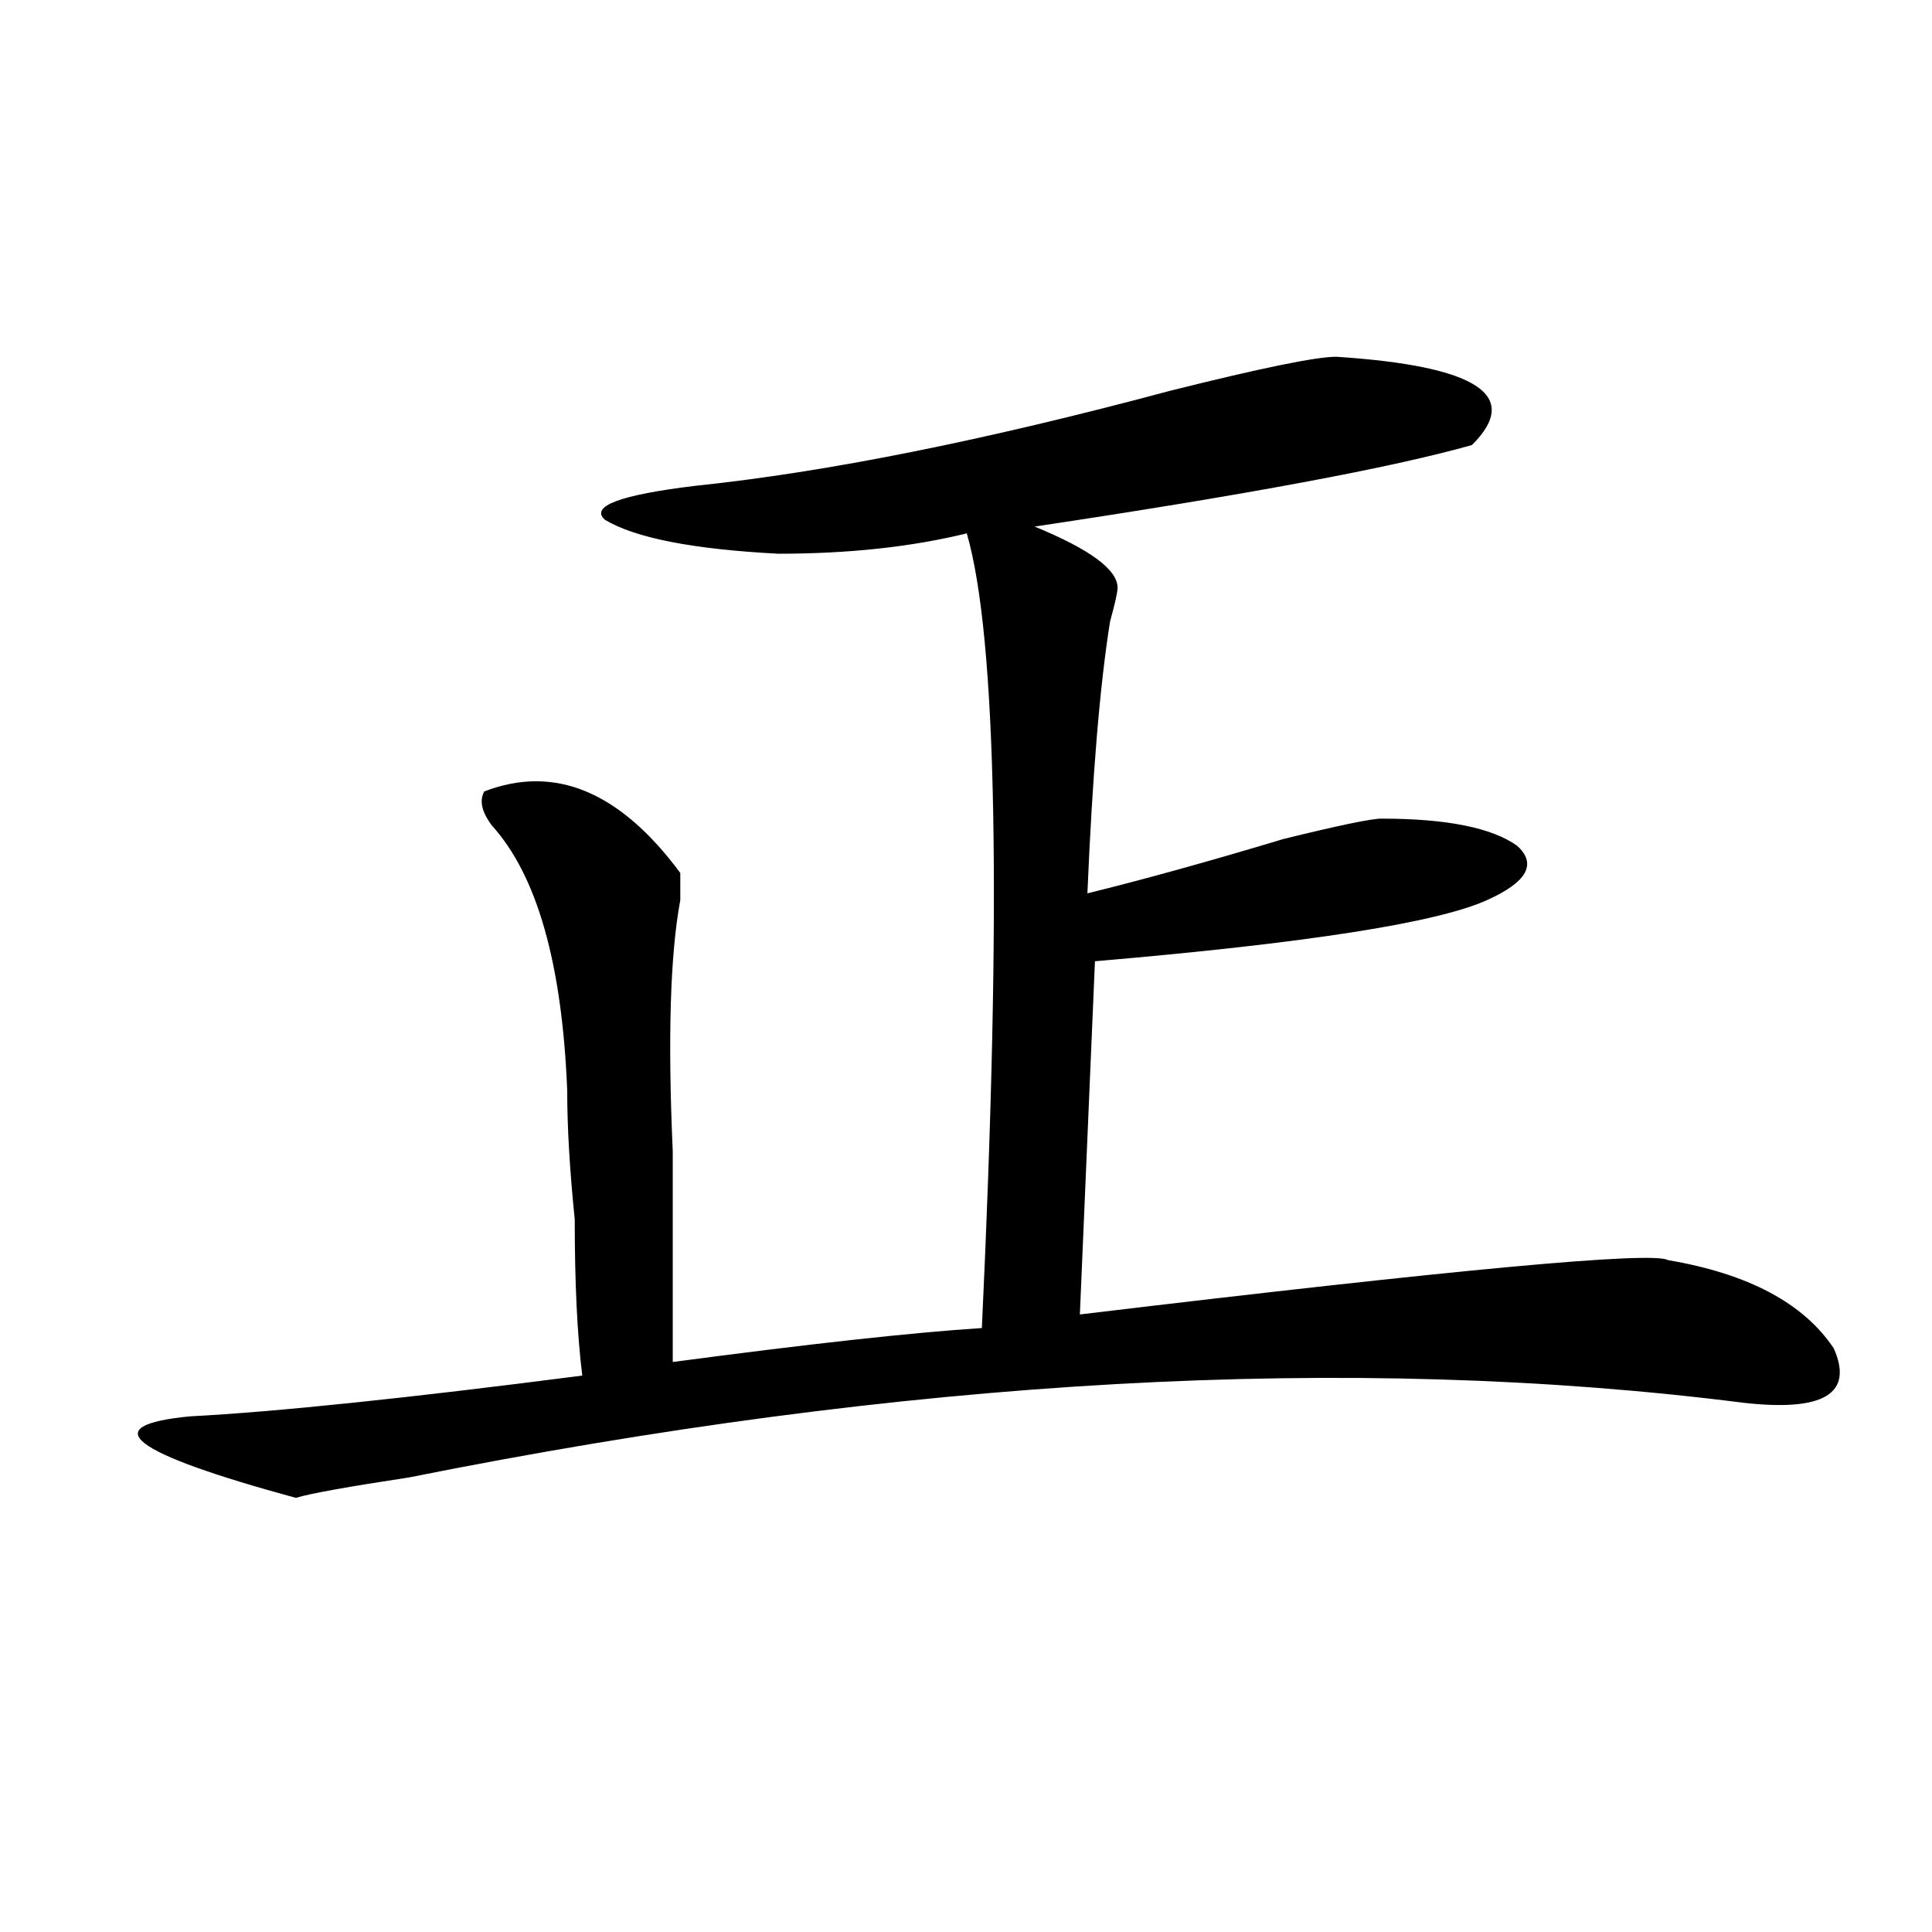 <?xml version="1.0" encoding="utf-8"?>
<!-- Generator: Adobe Illustrator 16.0.0, SVG Export Plug-In . SVG Version: 6.00 Build 0)  -->
<!DOCTYPE svg PUBLIC "-//W3C//DTD SVG 1.1//EN" "http://www.w3.org/Graphics/SVG/1.1/DTD/svg11.dtd">
<svg version="1.1" id="图层_1" xmlns="http://www.w3.org/2000/svg" xmlns:xlink="http://www.w3.org/1999/xlink" x="0px" y="0px"
	 width="1000px" height="1000px" viewBox="0 0 1000 1000" enable-background="new 0 0 1000 1000" xml:space="preserve">
<path d="M691.617,184.656c72.804,4.724,96.218,19.94,70.242,45.703c-41.646,11.755-117.07,25.817-226.336,42.188
	c28.597,11.755,42.926,22.302,42.926,31.641c0,2.362-1.341,8.239-3.902,17.578c-5.243,32.849-9.146,79.706-11.707,140.625
	c28.597-7.031,62.438-16.37,101.461-28.125c28.597-7.031,45.487-10.547,50.73-10.547c33.78,0,57.194,4.724,70.242,14.063
	c10.366,9.394,5.183,18.786-15.609,28.125c-26.036,11.755-93.656,22.302-202.922,31.641l-7.805,182.813
	c195.117-23.401,296.578-32.794,304.383-28.125c41.585,7.031,70.242,22.302,85.852,45.703c10.366,23.456-5.243,32.849-46.828,28.125
	c-202.922-25.763-433.16-12.854-690.715,38.672c-31.219,4.724-50.73,8.239-58.535,10.547
	c-85.852-23.401-104.083-37.464-54.633-42.188c44.206-2.308,111.827-9.339,202.922-21.094c-2.622-21.094-3.902-48.011-3.902-80.859
	c-2.622-25.763-3.902-48.011-3.902-66.797c-2.622-65.589-15.609-111.292-39.023-137.109c-5.243-7.031-6.524-12.854-3.902-17.578
	c36.401-14.063,70.242,0,101.461,42.188c0,2.362,0,7.031,0,14.063c-5.243,28.125-6.524,71.521-3.902,130.078
	c0,25.817,0,62.128,0,108.984c70.242-9.339,123.534-15.216,159.996-17.578c10.366-220.276,7.805-357.386-7.805-411.328
	c-28.657,7.031-61.157,10.547-97.559,10.547c-44.267-2.308-74.145-8.185-89.754-17.578c-7.805-7.031,7.805-12.854,46.828-17.578
	c67.62-7.031,149.569-23.401,245.848-49.219C652.594,190.534,681.19,184.656,691.617,184.656z"/>
</svg>
